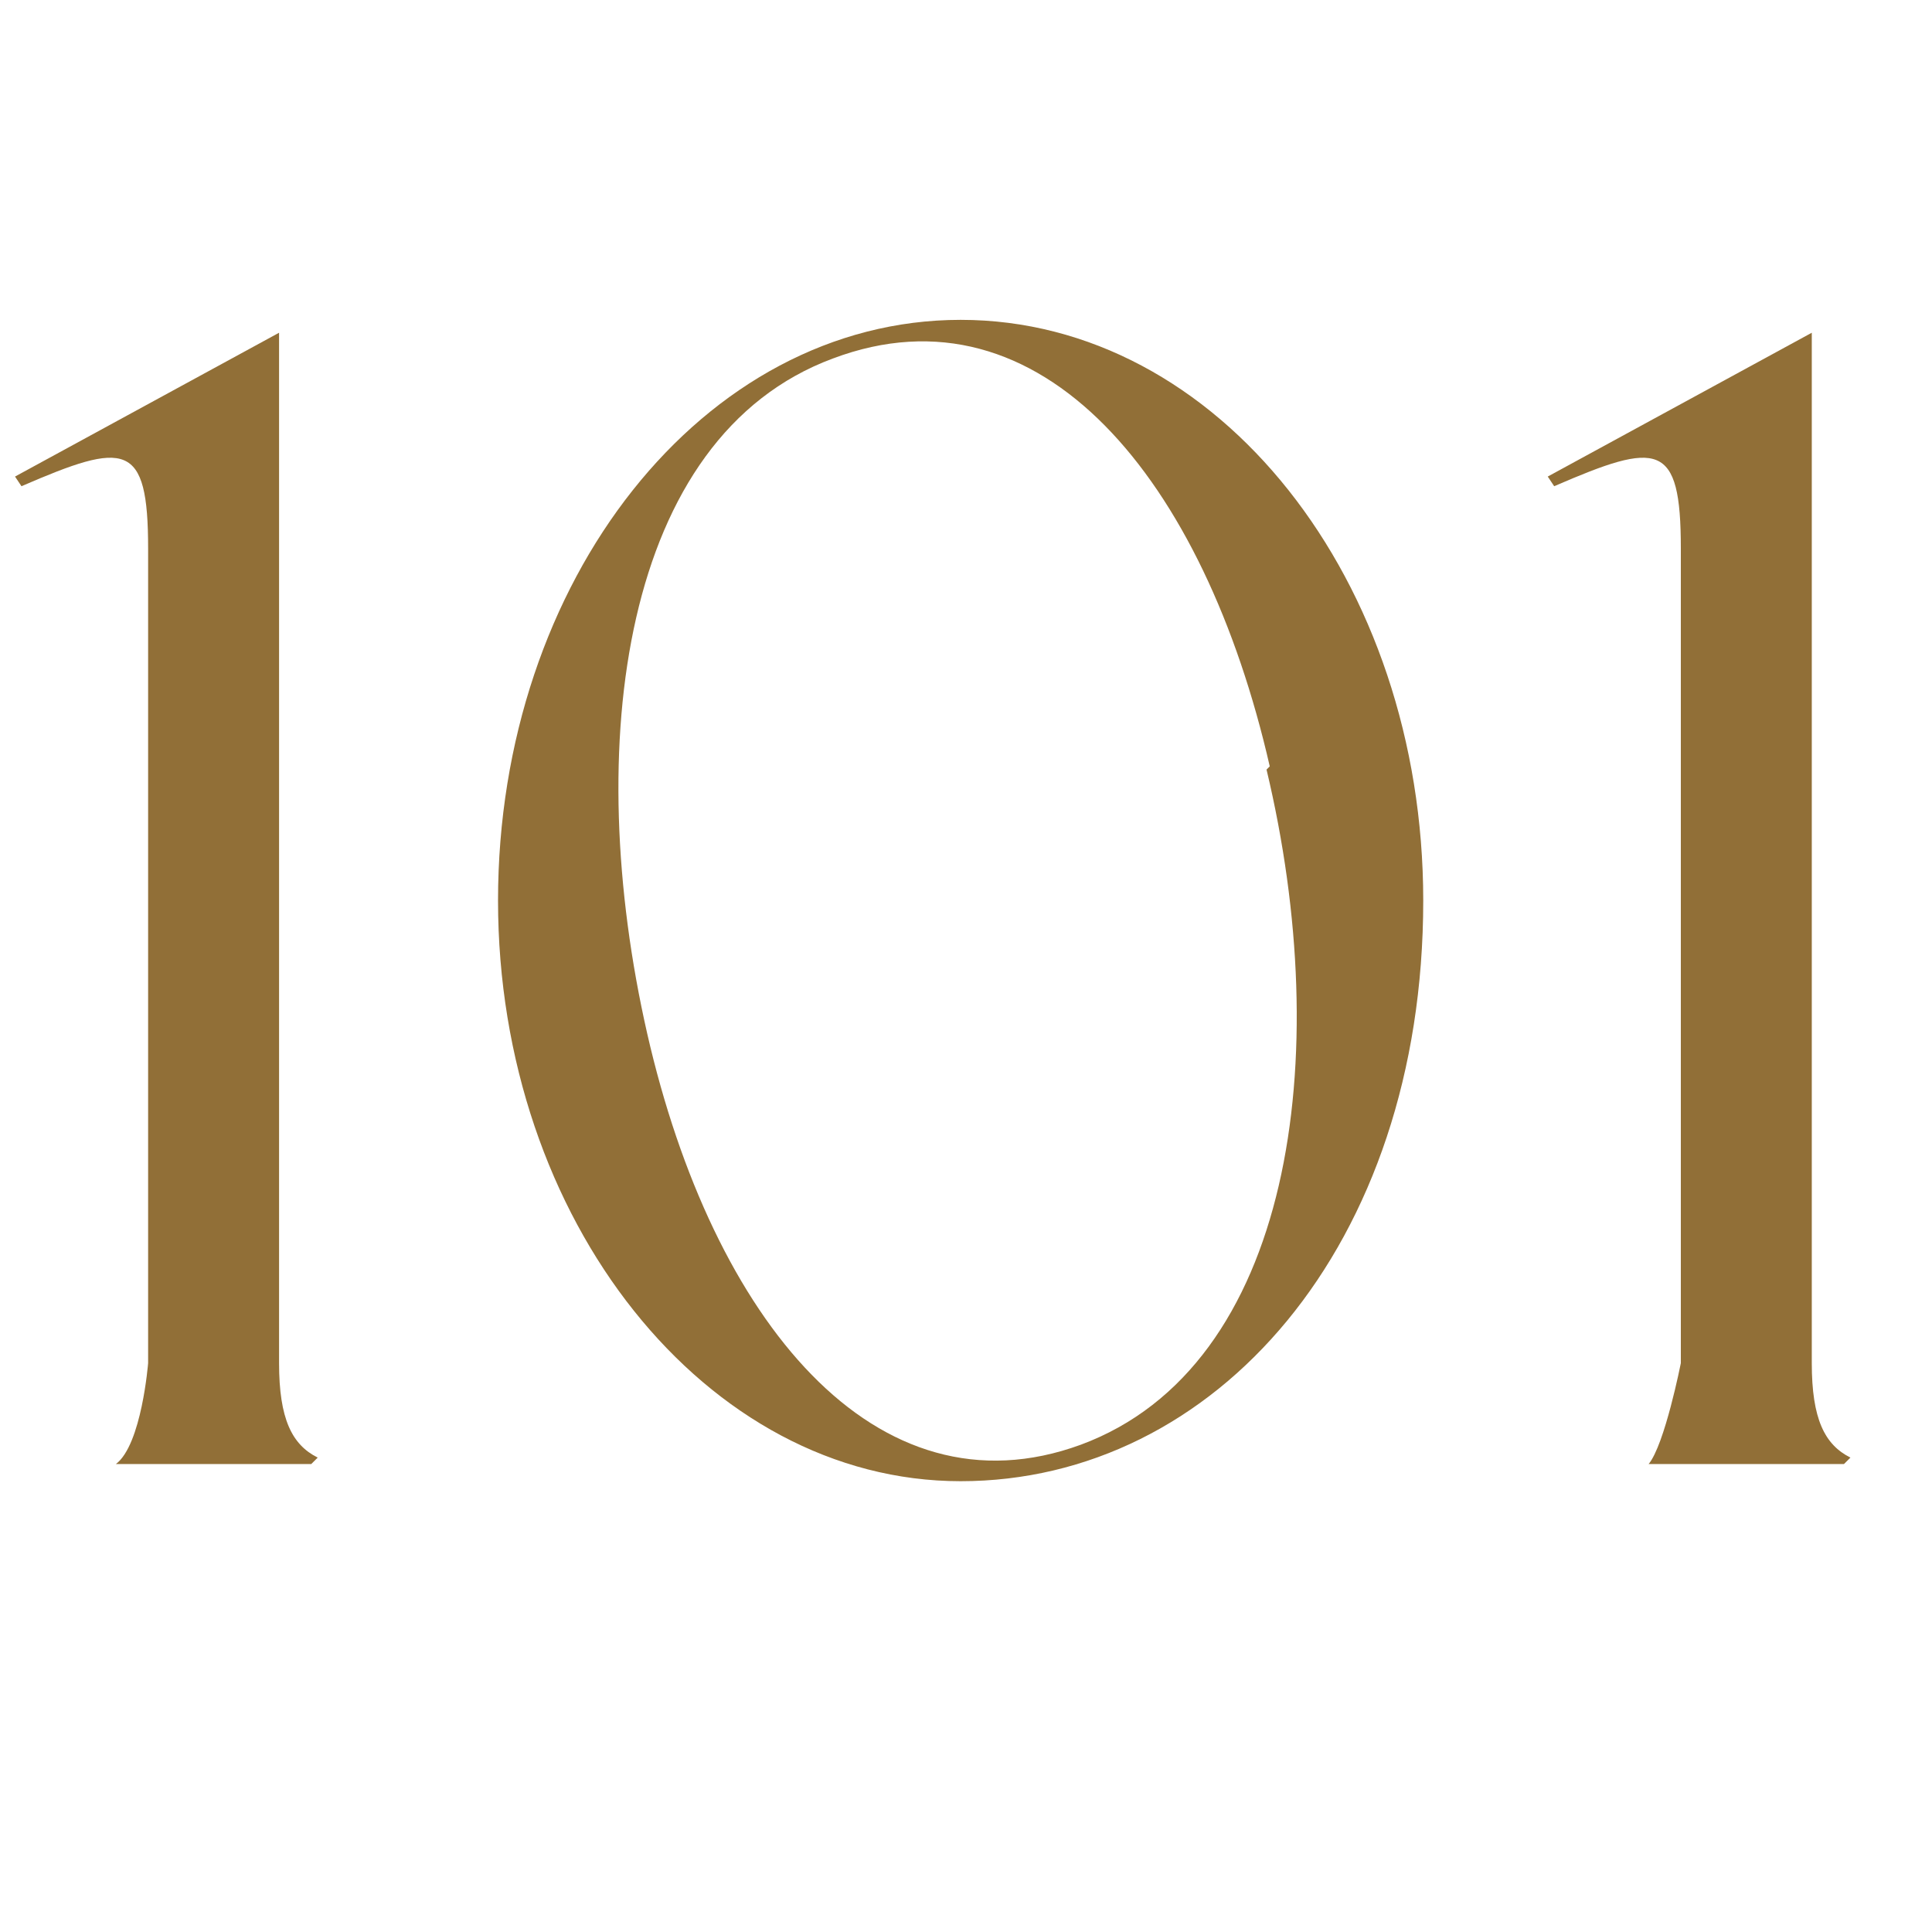 <?xml version="1.0" encoding="UTF-8"?>
<svg id="Layer_1" xmlns="http://www.w3.org/2000/svg" version="1.1" viewBox="0 0 180 180">
  <!-- Generator: Adobe Illustrator 29.8.2, SVG Export Plug-In . SVG Version: 2.1.1 Build 3)  -->
  <defs>
    <style>
      .st0 {
        fill: #916f37;
      }
    </style>
  </defs>
  <path class="st0" d="M29,136.4H10.8c2.4-1.8,3-9.4,3-9.4V51.1c0-10-2.1-10-11.8-5.8l-.6-.9,24.6-13.4v96c0,5.2,1.2,7.6,3.6,8.8"/>
  <path class="st0" d="M118.3,71.4c-6.1-26.7-21.3-45.3-40.7-38-19.7,7.3-23.4,36.1-17.3,62.9,6.1,26.7,21.3,45.3,40.4,38.3,19.7-7.3,23.7-36.1,17.3-62.9M132.6,83.9c0,32.2-19.4,54.1-43.1,54.1s-43.1-24.3-43.1-54.1,19.1-54.1,43.1-54.1,43.1,24.3,43.1,54.1"/>
  <path class="st0" d="M171.8,136.4h-18.2c1.5-1.8,3-9.4,3-9.4V51.1c0-10-2.1-10-11.8-5.8l-.6-.9,24.6-13.4v96c0,5.2,1.2,7.6,3.6,8.8"/>
</svg>